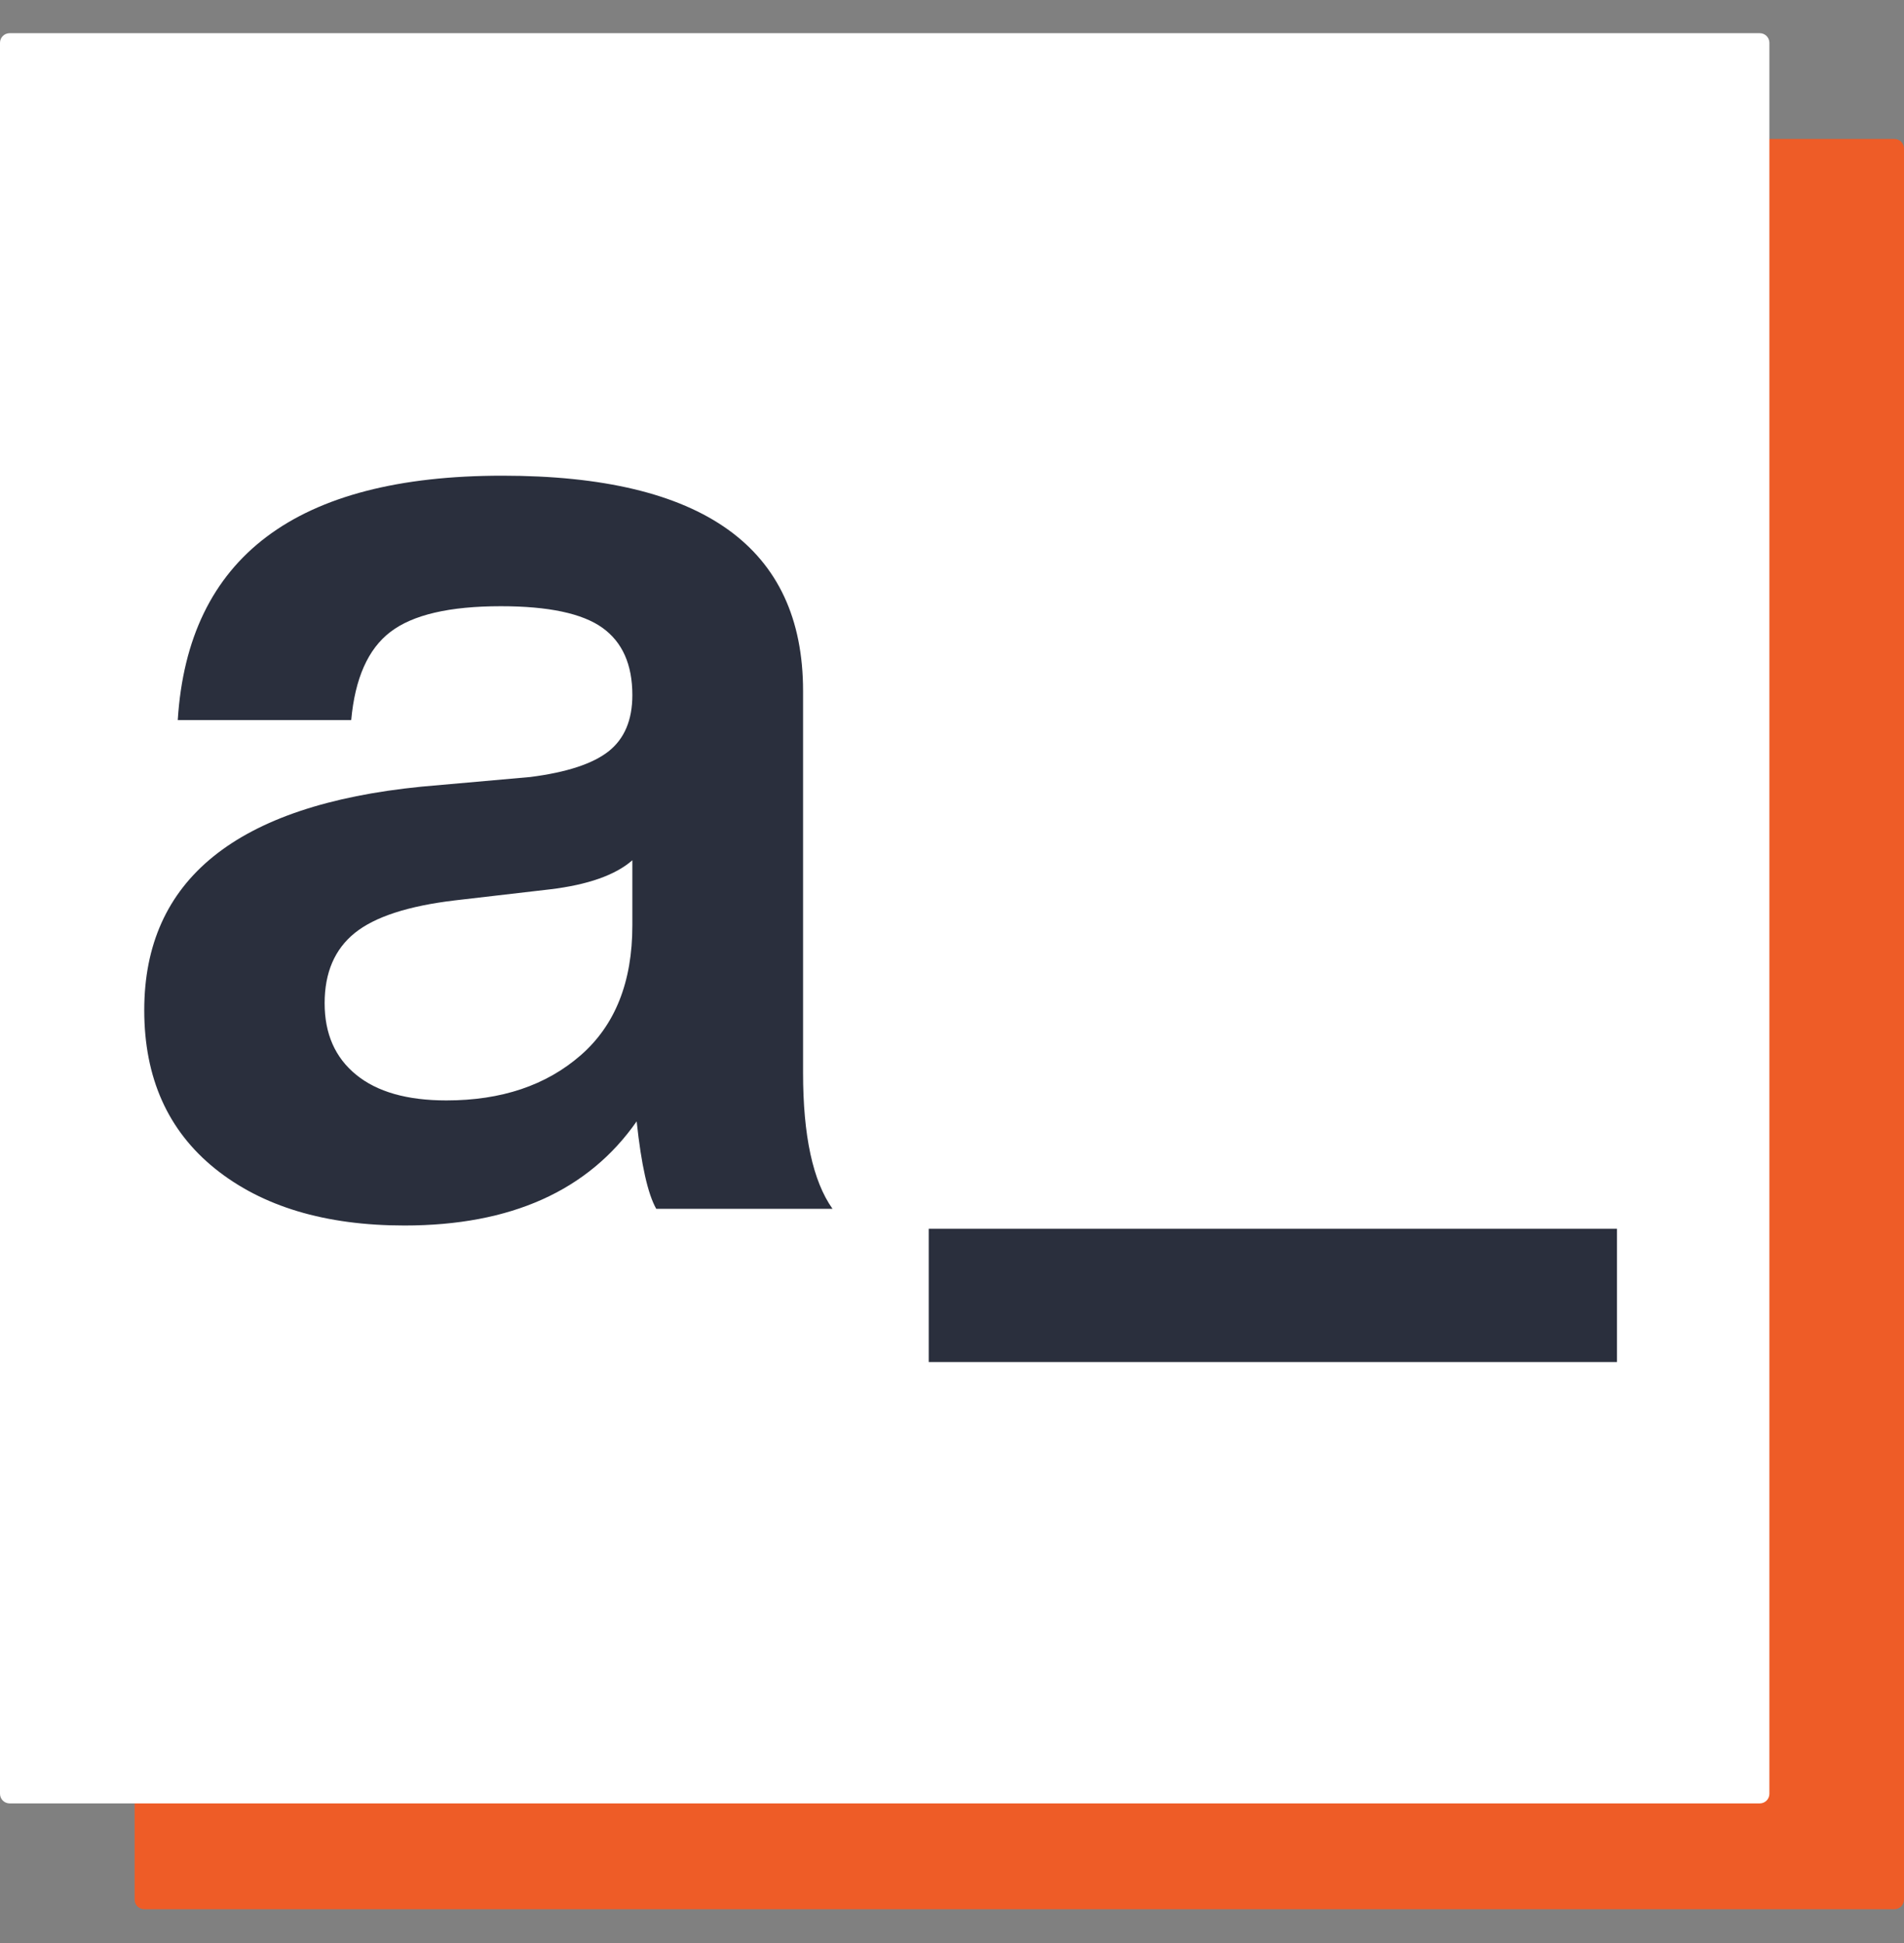 <svg width="50" height="51" viewBox="0 0 50 51" fill="none" xmlns="http://www.w3.org/2000/svg">
<rect x="0" y="0" width="50" height="51" fill="#808080" stroke="none"/>
<g clip-path="url(#clip0_964_166)">
<path d="M49.748 3.648H3.788C3.648 3.648 3.535 3.761 3.535 3.901V49.861C3.535 50 3.648 50.113 3.788 50.113H49.748C49.887 50.113 50 50 50 49.861V3.901C50 3.761 49.887 3.648 49.748 3.648Z" fill="#EE5C27"/>
<path d="M46.212 0.871H0.253C0.113 0.871 0 0.984 0 1.124V47.083C0 47.223 0.113 47.336 0.253 47.336H46.212C46.352 47.336 46.465 47.223 46.465 47.083V1.124C46.465 0.984 46.352 0.871 46.212 0.871Z" fill="white"/>
<path d="M17.233 31.729C17.012 31.339 16.84 30.575 16.719 29.434C15.446 31.255 13.413 32.167 10.622 32.167C8.54 32.167 6.881 31.668 5.644 30.672C4.407 29.674 3.788 28.29 3.788 26.515C3.788 23.09 6.211 21.133 11.061 20.649L13.926 20.395C14.881 20.273 15.567 20.048 15.983 19.72C16.398 19.391 16.606 18.9 16.606 18.245C16.606 17.443 16.345 16.854 15.818 16.477C15.292 16.101 14.404 15.912 13.153 15.912C11.806 15.912 10.84 16.136 10.252 16.587C9.664 17.035 9.323 17.807 9.223 18.9H4.668C4.938 14.623 7.78 12.486 13.192 12.486C18.457 12.486 21.089 14.369 21.089 18.136V28.158C21.089 29.811 21.346 31 21.862 31.729H17.233ZM15.248 27.7C16.155 26.91 16.606 25.774 16.606 24.292V22.58C16.165 22.967 15.443 23.224 14.44 23.344L11.942 23.634C10.717 23.78 9.842 24.065 9.315 24.49C8.789 24.916 8.525 25.529 8.525 26.332C8.525 27.134 8.799 27.758 9.351 28.209C9.903 28.66 10.691 28.884 11.721 28.884C13.169 28.884 14.342 28.489 15.248 27.7Z" fill="#2A2F3D"/>
<path d="M42.463 32.252H24.389V35.751H42.463V32.252Z" fill="#2A2F3D"/>
</g>
<defs>
<clipPath id="clip0_964_166">
<rect width="50" height="49.242" fill="white" transform="translate(0 0.871)"/>
</clipPath>
</defs>
</svg>
